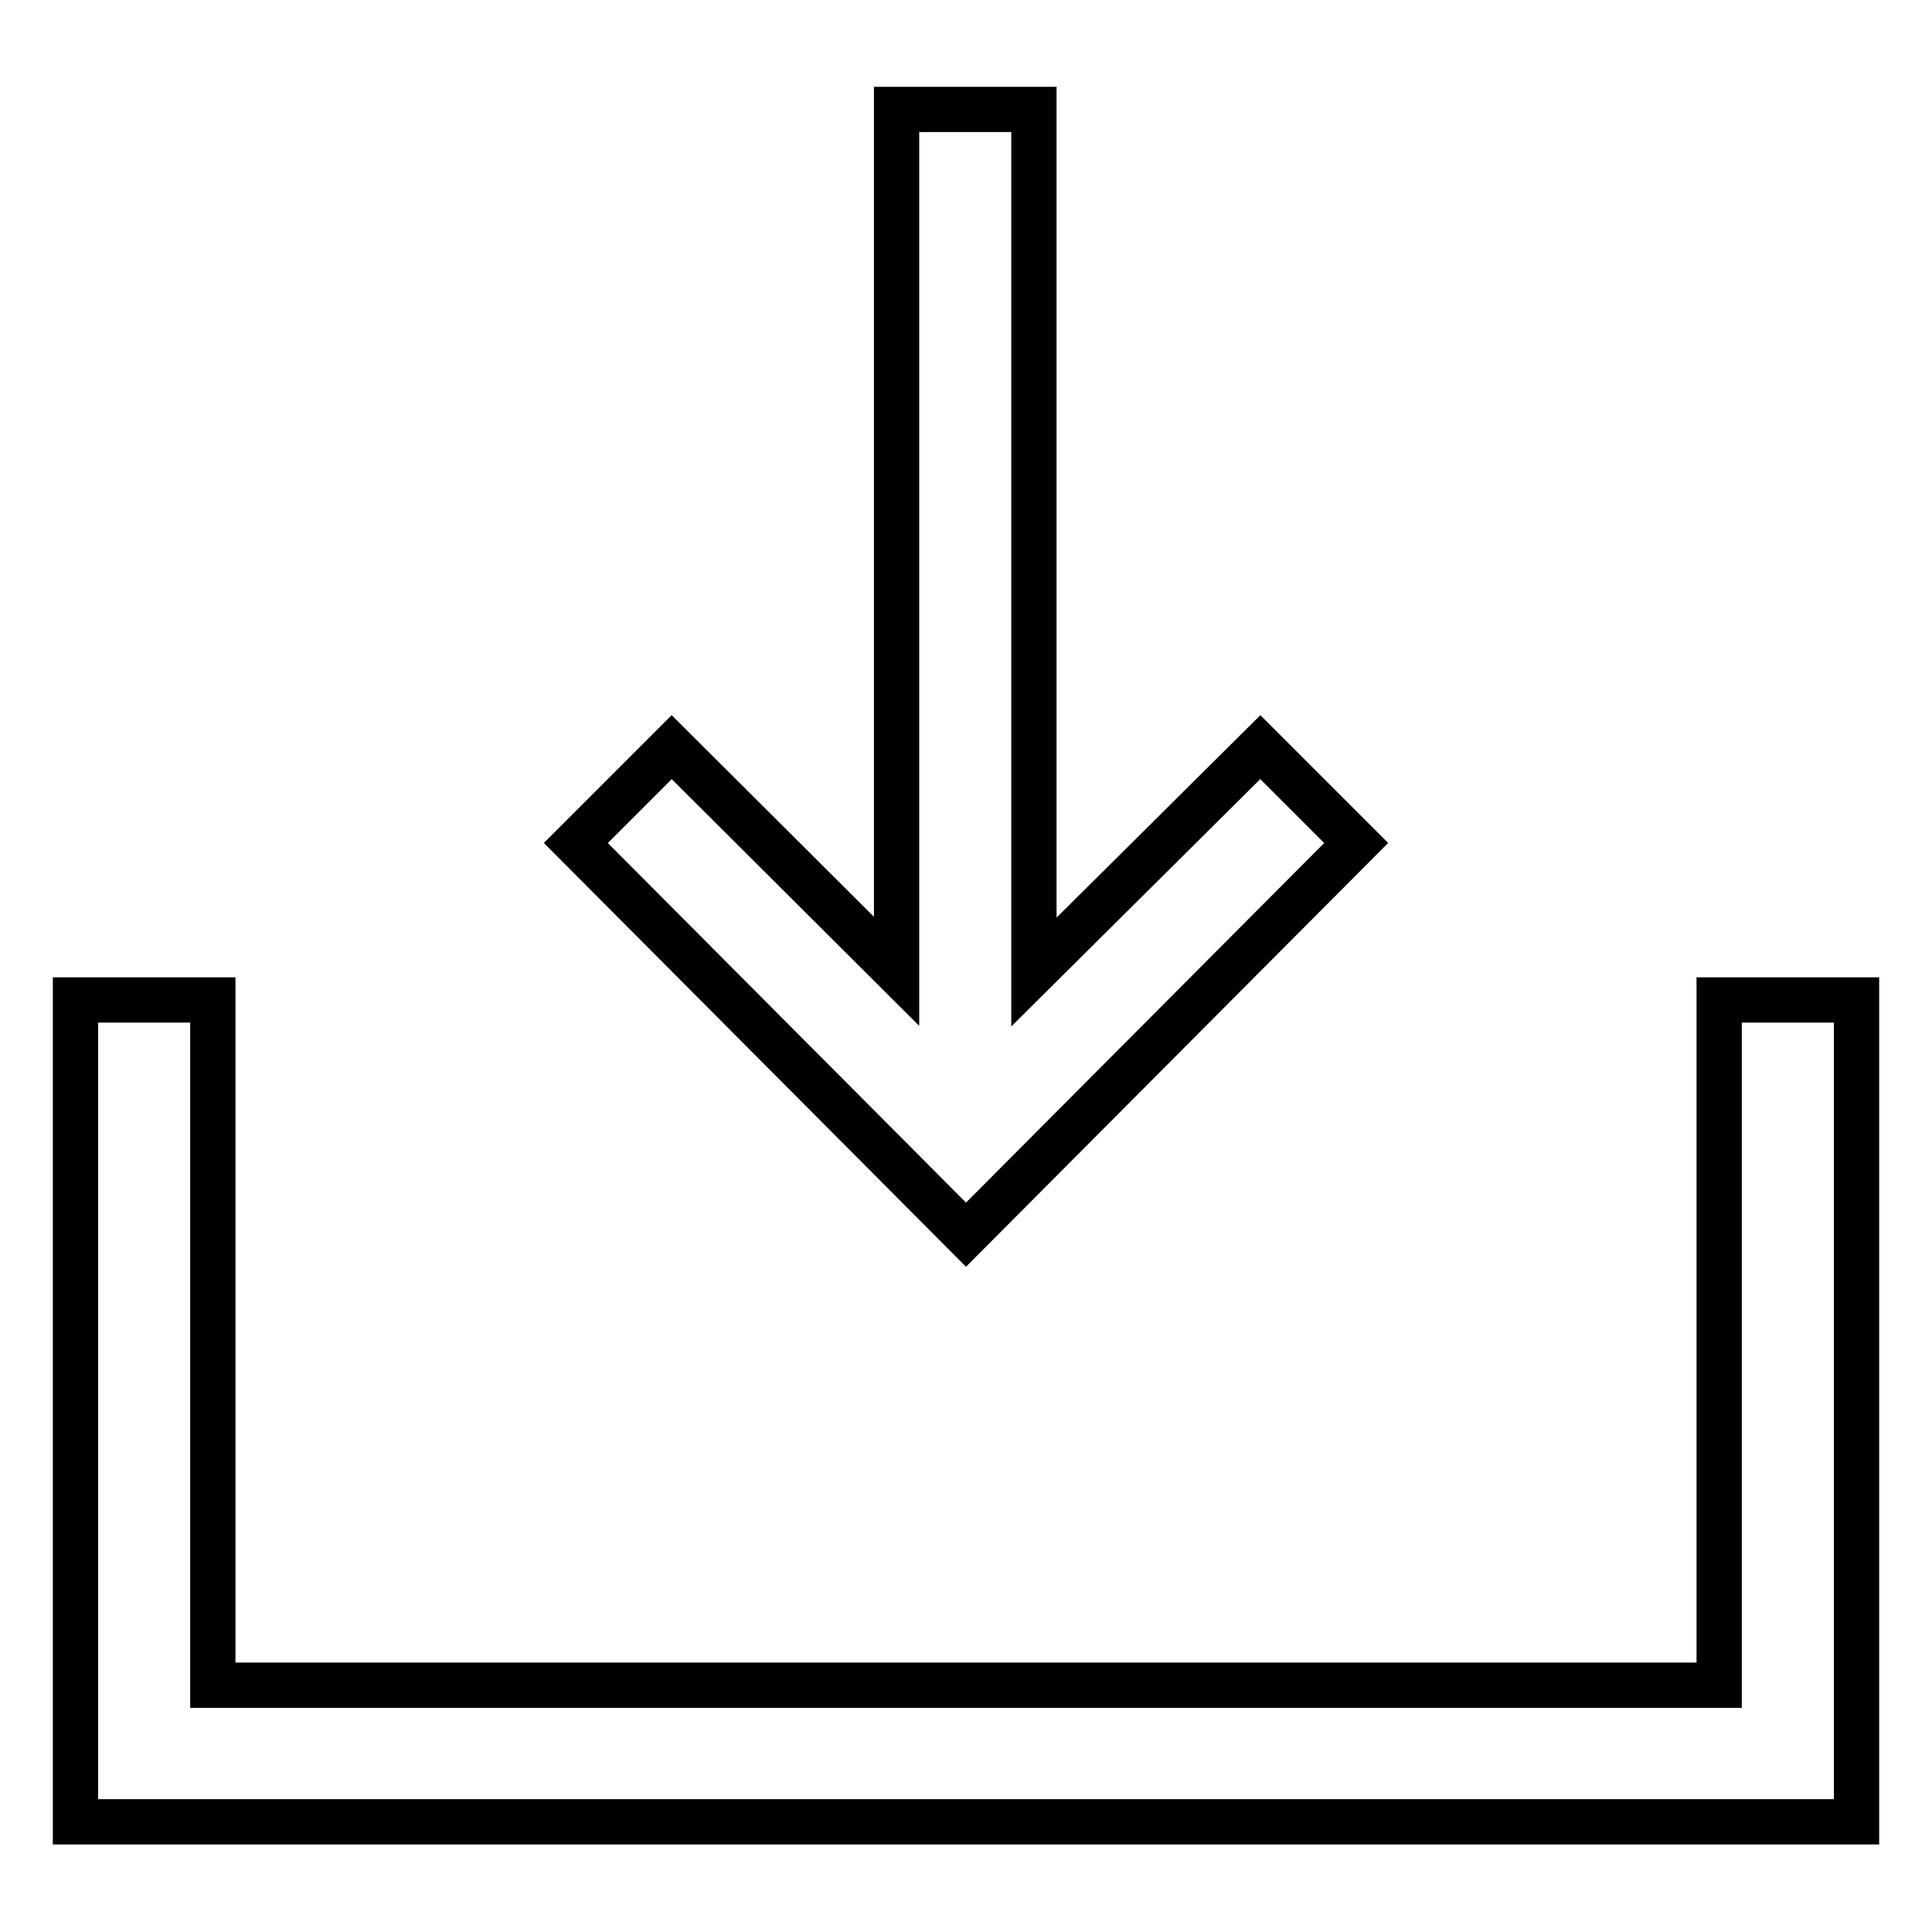 <?xml version="1.0" encoding="utf-8"?>
<!-- Svg Vector Icons : http://www.onlinewebfonts.com/icon -->
<!DOCTYPE svg PUBLIC "-//W3C//DTD SVG 1.1//EN" "http://www.w3.org/Graphics/SVG/1.1/DTD/svg11.dtd">
<svg version="1.1" xmlns="http://www.w3.org/2000/svg" xmlns:xlink="http://www.w3.org/1999/xlink" x="0px" y="0px" viewBox="0 0 256 256" enable-background="new 0 0 256 256" xml:space="preserve">
<g> <path stroke-width="6" fill-opacity="0" stroke="#000000"  d="M179.7,111.7L167,99l-30,29.8V14.5h-18.2v114.2L89,99l-12.7,12.7l51.7,51.9L179.7,111.7z"/> <path stroke-width="6" fill-opacity="0" stroke="#000000"  d="M227.8,132.5v90.8H28.2v-90.8H10v108.9h236V132.5H227.8z"/></g>
</svg>